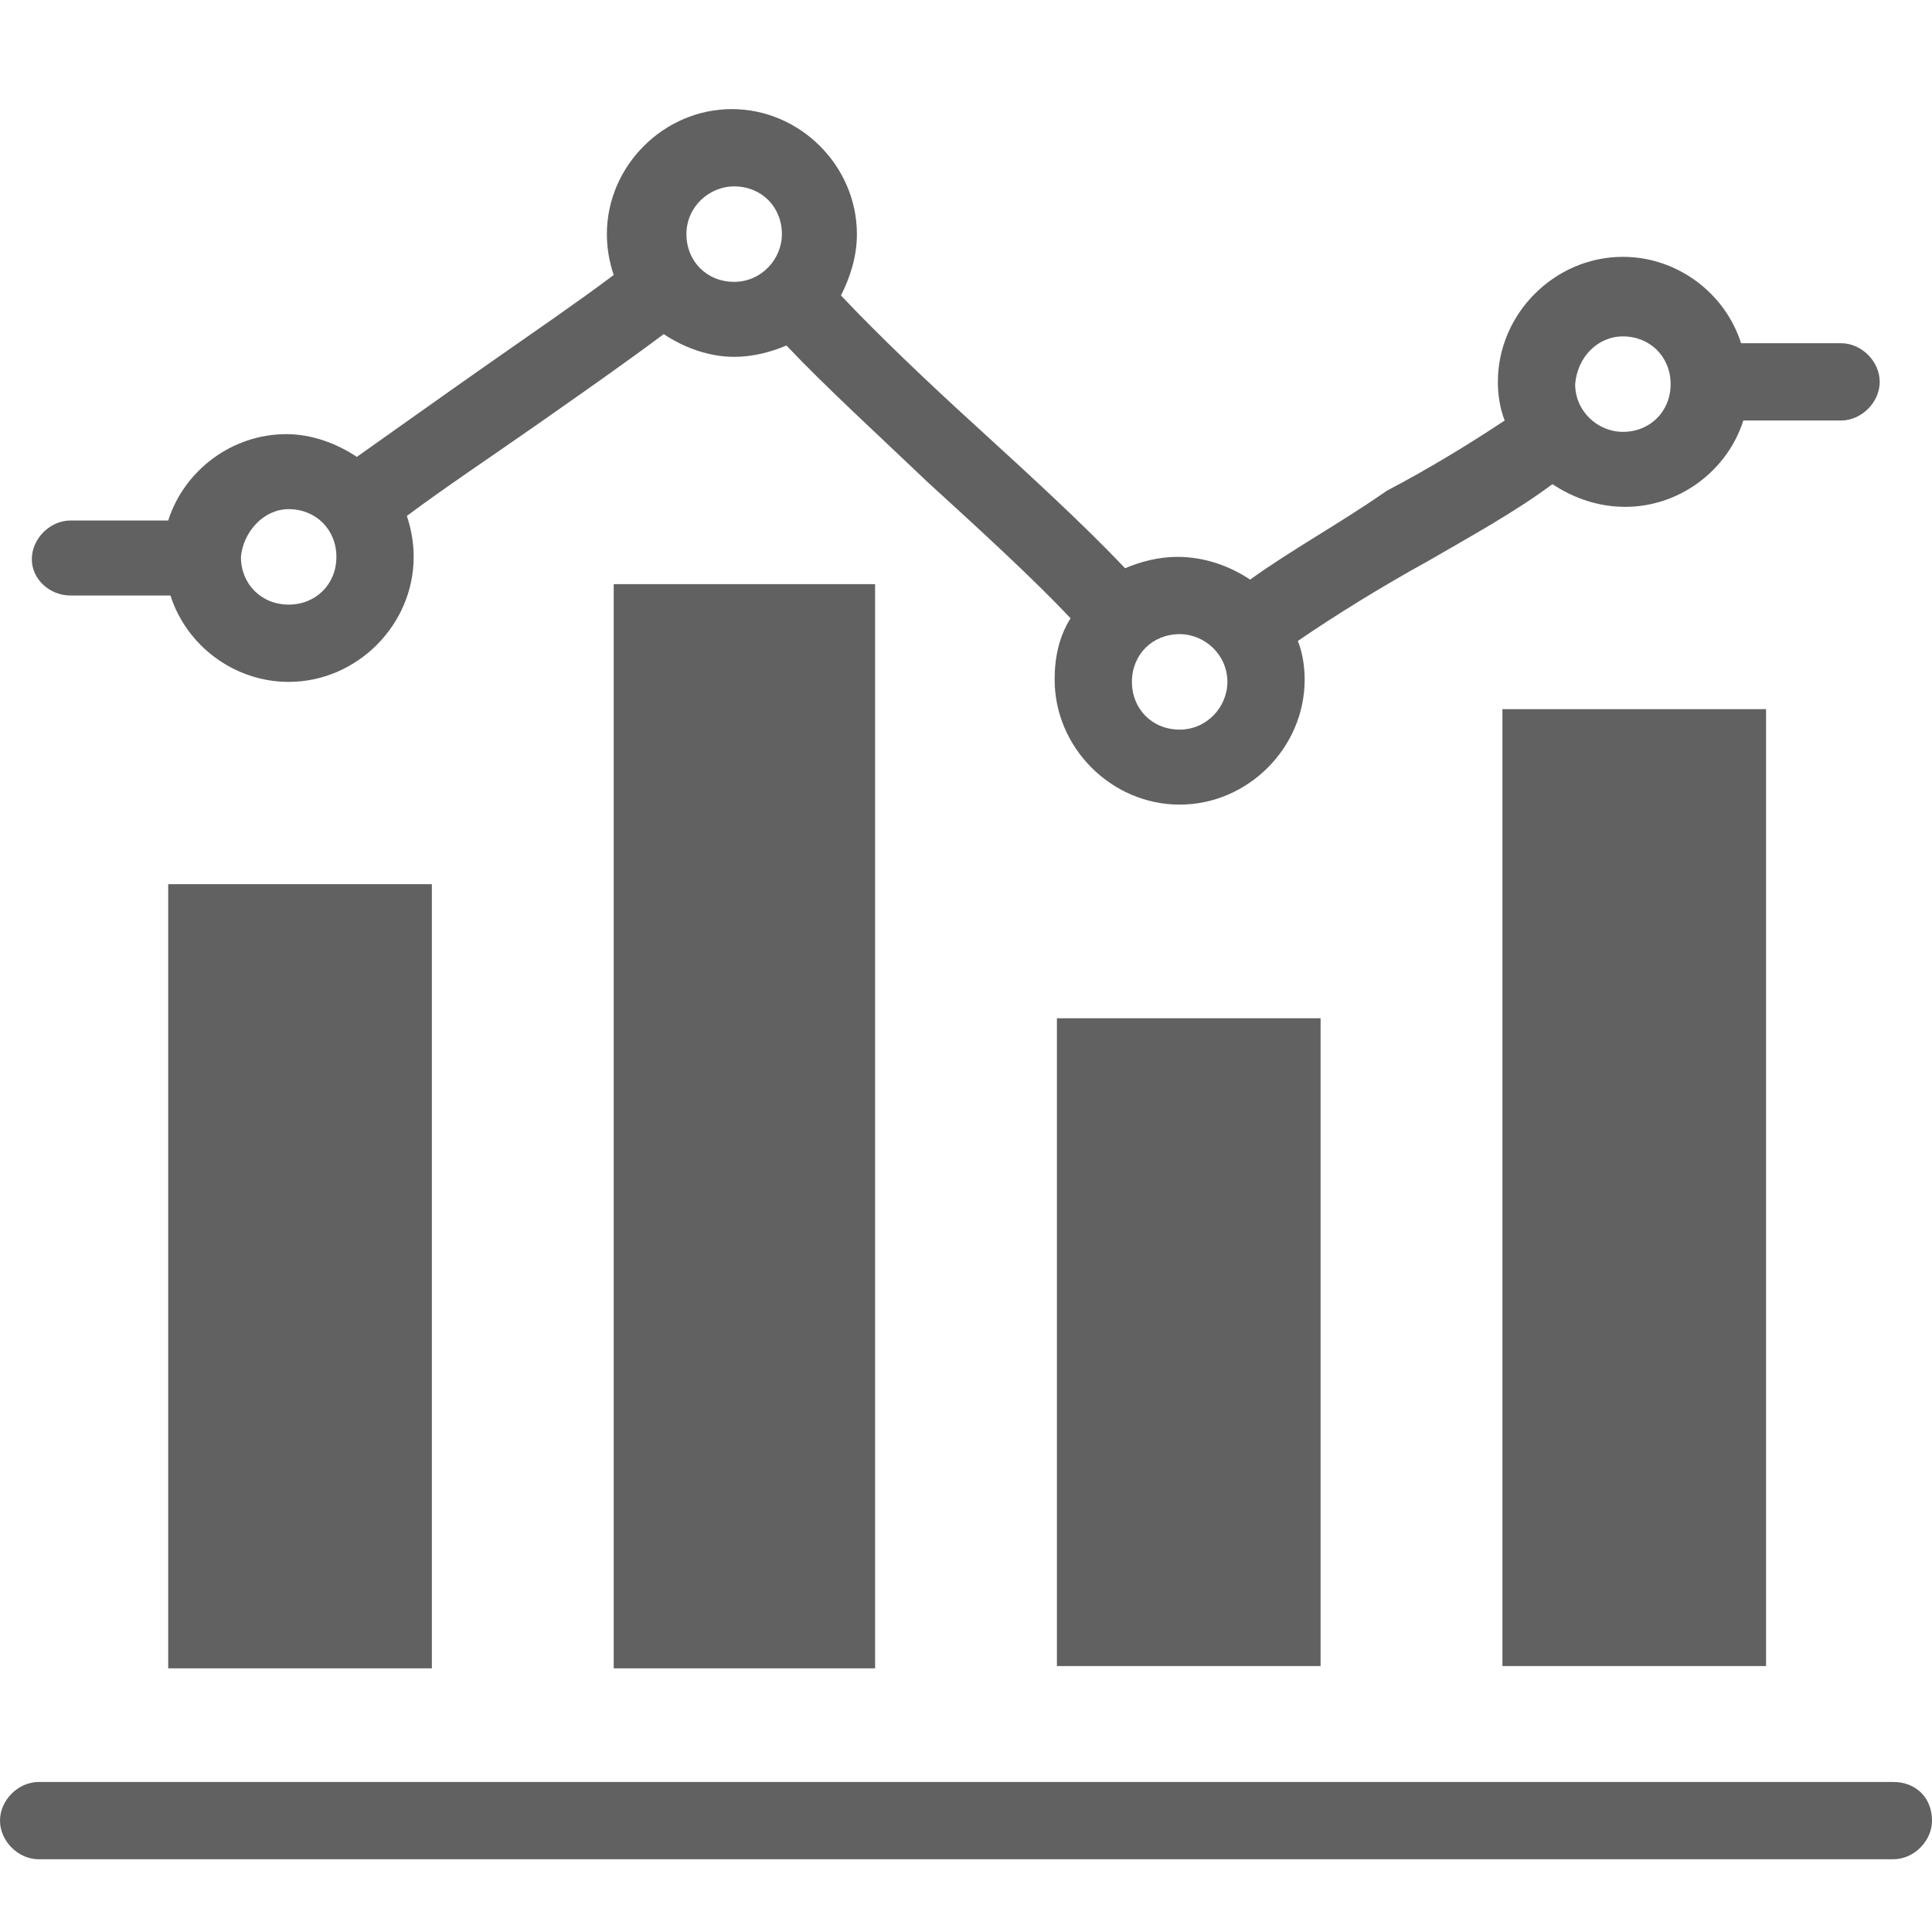 <?xml version="1.0" encoding="utf-8"?>
<!-- Generator: Adobe Illustrator 25.4.1, SVG Export Plug-In . SVG Version: 6.00 Build 0)  -->
<svg version="1.1" id="Layer_1" xmlns="http://www.w3.org/2000/svg" xmlns:xlink="http://www.w3.org/1999/xlink" x="0px" y="0px"
	 viewBox="0 0 85 85" style="enable-background:new 0 0 85 85;" xml:space="preserve">
<style type="text/css">
	.st0{fill:#626161;}
</style>
<g>
	<rect x="7.4" y="38.9" class="st0" width="11.6" height="34.5"/>
	<rect x="27" y="25.7" class="st0" width="11.5" height="47.7"/>
	<rect x="46.5" y="44.8" class="st0" width="11.6" height="28.5"/>
	<rect x="66.1" y="31.2" class="st0" width="11.6" height="42.1"/>
	<path class="st0" d="M83.3,78.4H1.7c-0.9,0-1.7,0.8-1.7,1.7c0,0.9,0.8,1.7,1.7,1.7h81.6c0.9,0,1.7-0.8,1.7-1.7
		C85,79.1,84.3,78.4,83.3,78.4z"/>
	<path class="st0" d="M3.1,26.2h4.4c0.7,2.2,2.8,3.8,5.2,3.8c3,0,5.5-2.5,5.5-5.5c0-0.6-0.1-1.2-0.3-1.8c1.6-1.2,3.7-2.6,5.7-4
		c2-1.4,4-2.8,5.6-4c0.9,0.6,2,1,3.1,1c0.8,0,1.6-0.2,2.3-0.5c1.7,1.8,4,3.9,6.2,6c2.3,2.1,4.6,4.2,6.3,6c-0.5,0.8-0.7,1.7-0.7,2.7
		c0,3,2.5,5.5,5.5,5.5c3,0,5.5-2.5,5.5-5.5c0-0.6-0.1-1.2-0.3-1.7c1.6-1.1,3.7-2.4,5.7-3.5c1.9-1.1,3.9-2.2,5.5-3.4
		c0.9,0.6,2,1,3.2,1c2.4,0,4.5-1.6,5.2-3.8H81c0.9,0,1.7-0.8,1.7-1.7c0-0.9-0.8-1.7-1.7-1.7h-4.4c-0.7-2.2-2.8-3.8-5.2-3.8
		c-3,0-5.5,2.5-5.5,5.5c0,0.6,0.1,1.2,0.3,1.7c-1.5,1-3.3,2.1-5.2,3.1C59,23,56.8,24.2,55,25.5c-0.9-0.6-2-1-3.2-1
		c-0.8,0-1.6,0.2-2.3,0.5c-1.8-1.9-4.2-4.1-6.5-6.2c-2.2-2-4.4-4.1-6-5.8c0.4-0.8,0.7-1.7,0.7-2.7c0-3-2.5-5.5-5.5-5.5
		c-3,0-5.5,2.5-5.5,5.5c0,0.6,0.1,1.2,0.3,1.8c-1.6,1.2-3.5,2.5-5.5,3.9c-2,1.4-4.1,2.9-5.8,4.1c-0.9-0.6-2-1-3.1-1
		c-2.4,0-4.5,1.6-5.2,3.8H3.1c-0.9,0-1.7,0.8-1.7,1.7C1.4,25.5,2.2,26.2,3.1,26.2z M71.4,14.8c1.2,0,2.1,0.9,2.1,2.1
		c0,1.2-0.9,2.1-2.1,2.1c-1.1,0-2.1-0.9-2.1-2.1C69.4,15.7,70.3,14.8,71.4,14.8z M54,30c0,1.1-0.9,2.1-2.1,2.1
		c-1.2,0-2.1-0.9-2.1-2.1c0-1.2,0.9-2.1,2.1-2.1C53,27.9,54,28.8,54,30z M32.3,8.2c1.2,0,2.1,0.9,2.1,2.1c0,1.1-0.9,2.1-2.1,2.1
		c-1.2,0-2.1-0.9-2.1-2.1C30.2,9.1,31.2,8.2,32.3,8.2z M12.7,22.4c1.2,0,2.1,0.9,2.1,2.1c0,1.2-0.9,2.1-2.1,2.1
		c-1.2,0-2.1-0.9-2.1-2.1C10.7,23.4,11.6,22.4,12.7,22.4z"/>
</g>
</svg>
